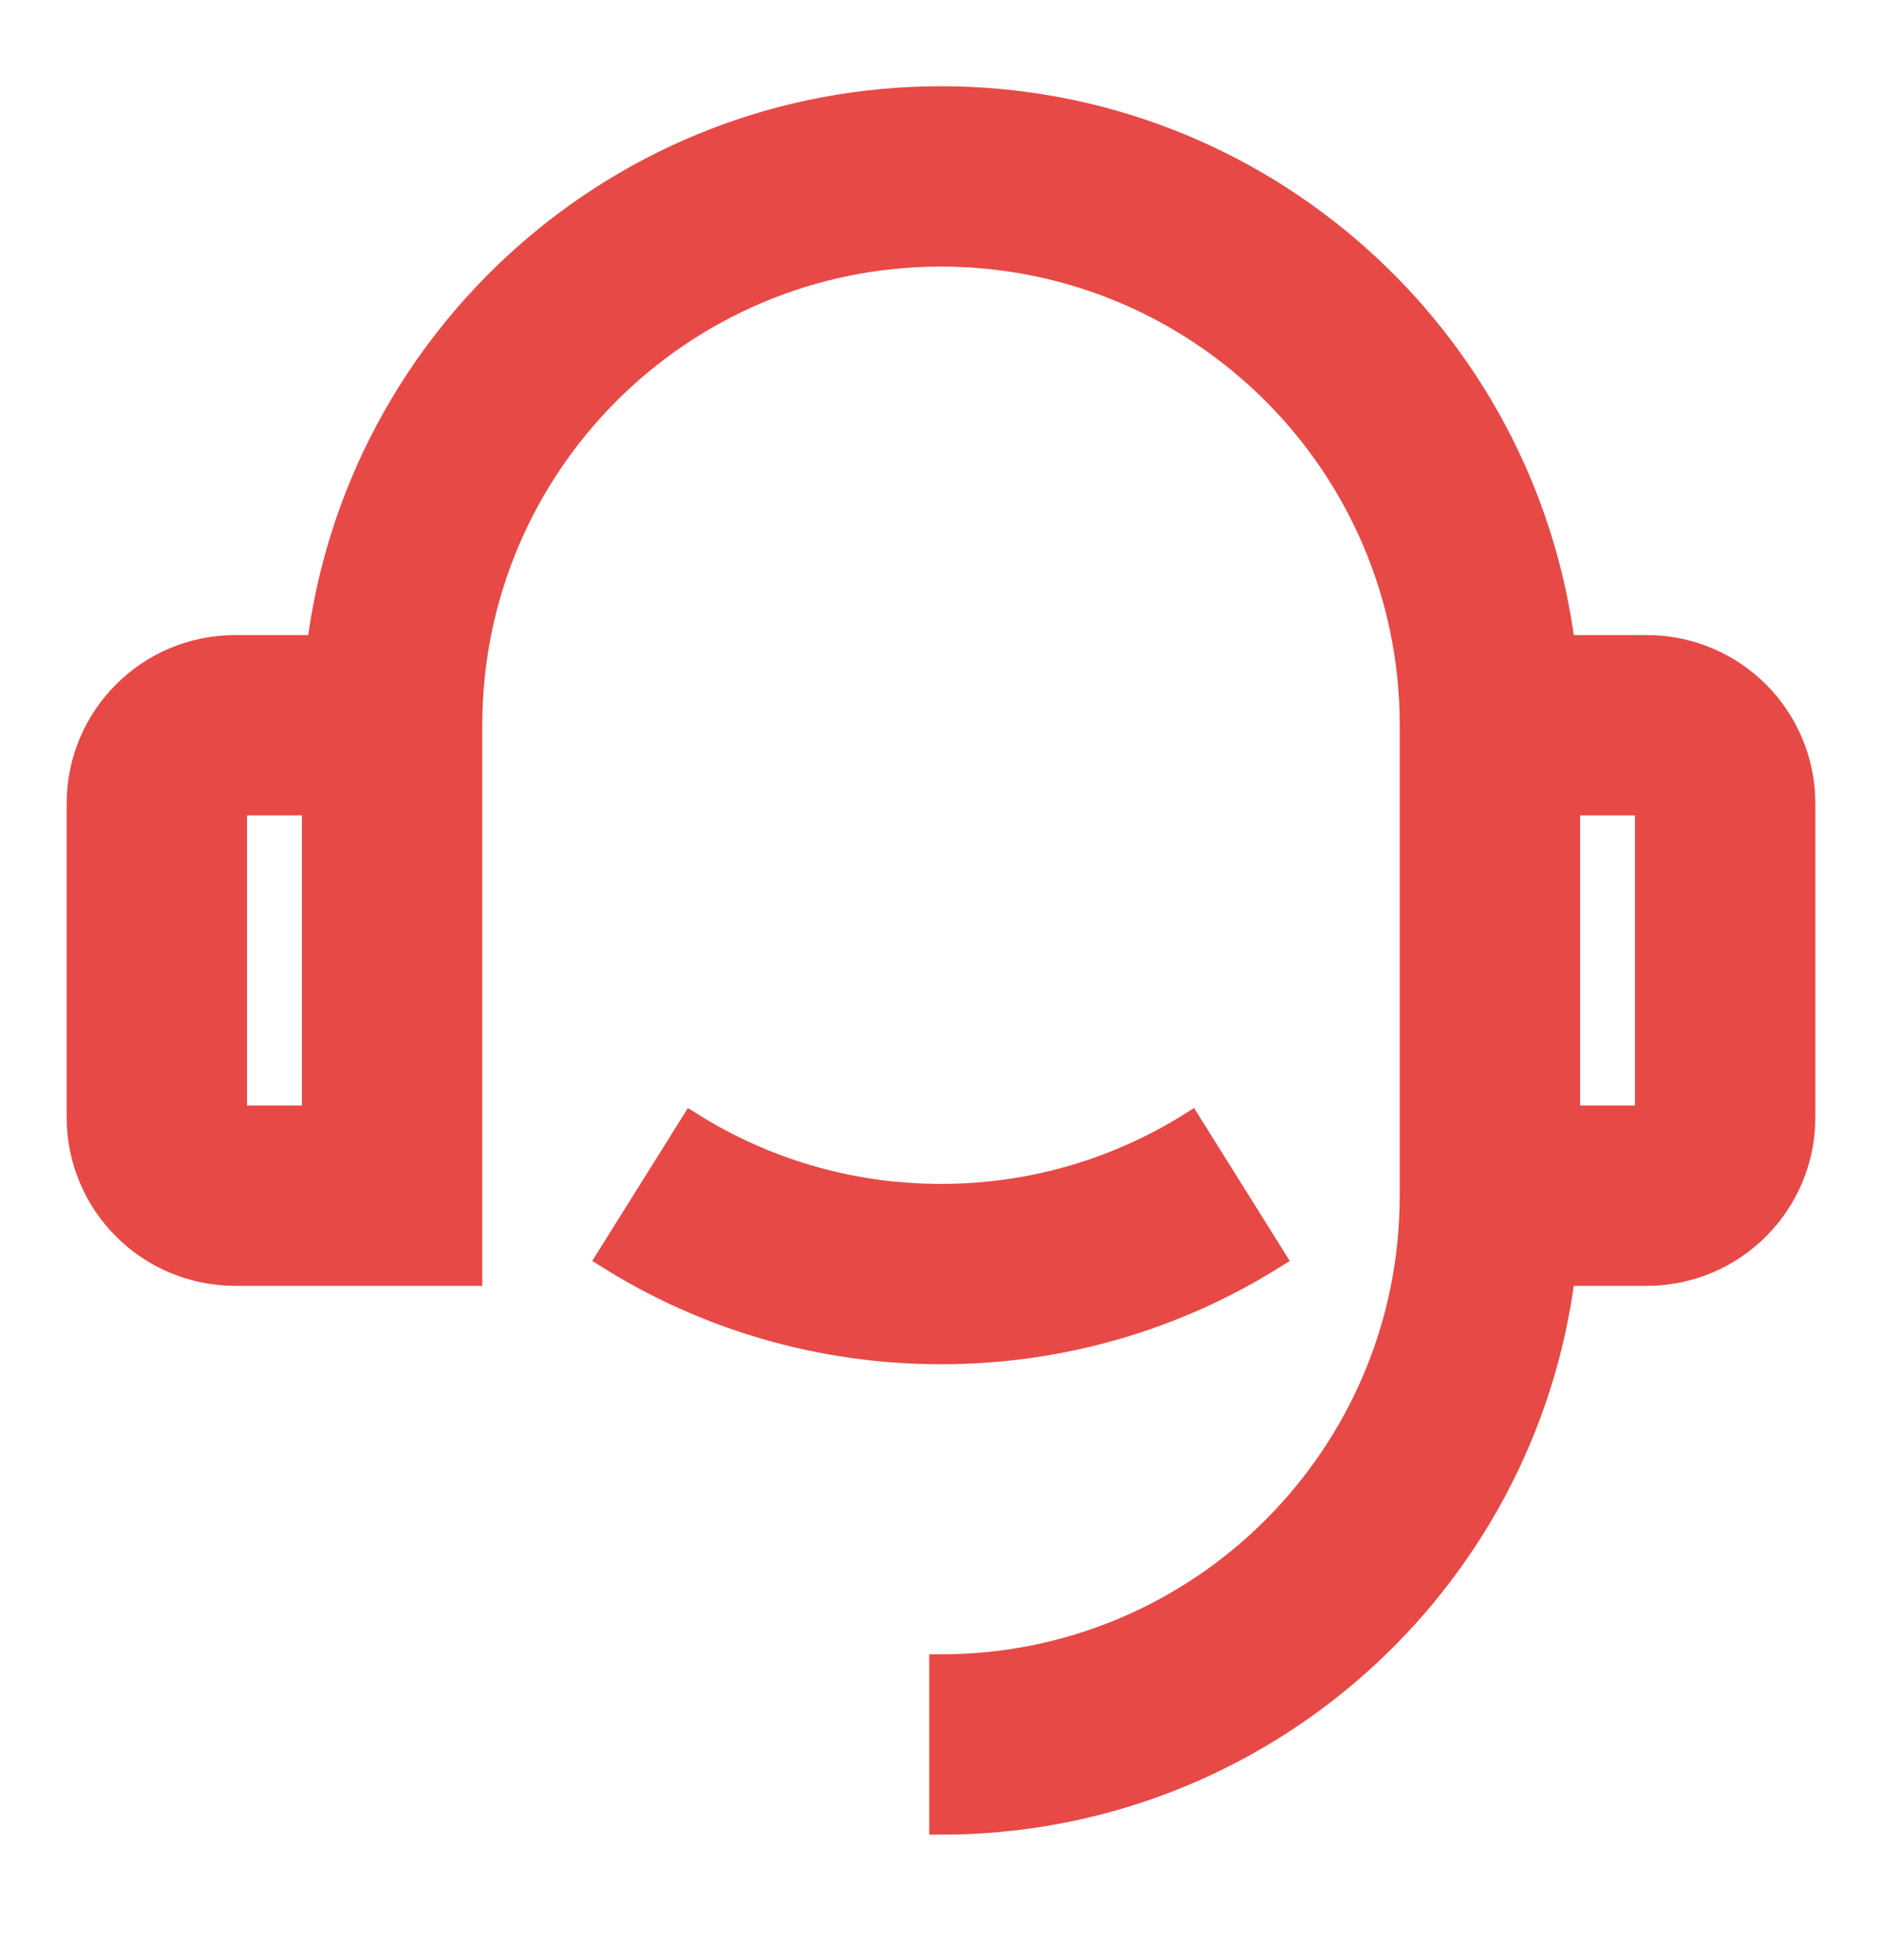 <svg width="24" height="25" viewBox="0 0 24 25" fill="none" xmlns="http://www.w3.org/2000/svg">
<path d="M19.938 8.25H21C22.105 8.25 23 9.145 23 10.25V14.25C23 15.355 22.105 16.25 21 16.25H19.938C19.446 20.196 16.08 23.25 12 23.25V21.25C15.314 21.25 18 18.564 18 15.25V9.25C18 5.936 15.314 3.25 12 3.25C8.686 3.25 6 5.936 6 9.25V16.25H3C1.895 16.25 1 15.355 1 14.25V10.25C1 9.145 1.895 8.25 3 8.25H4.062C4.554 4.304 7.92 1.25 12 1.25C16.08 1.25 19.446 4.304 19.938 8.25ZM3 10.25V14.25H4V10.25H3ZM20 10.25V14.25H21V10.25H20ZM7.759 16.035L8.82 14.339C9.742 14.916 10.832 15.25 12 15.25C13.168 15.25 14.258 14.916 15.18 14.339L16.241 16.035C15.011 16.805 13.558 17.25 12 17.25C10.442 17.25 8.989 16.805 7.759 16.035Z" fill="#E74946" stroke="#E74946" stroke-width="0.3"/>
</svg>
